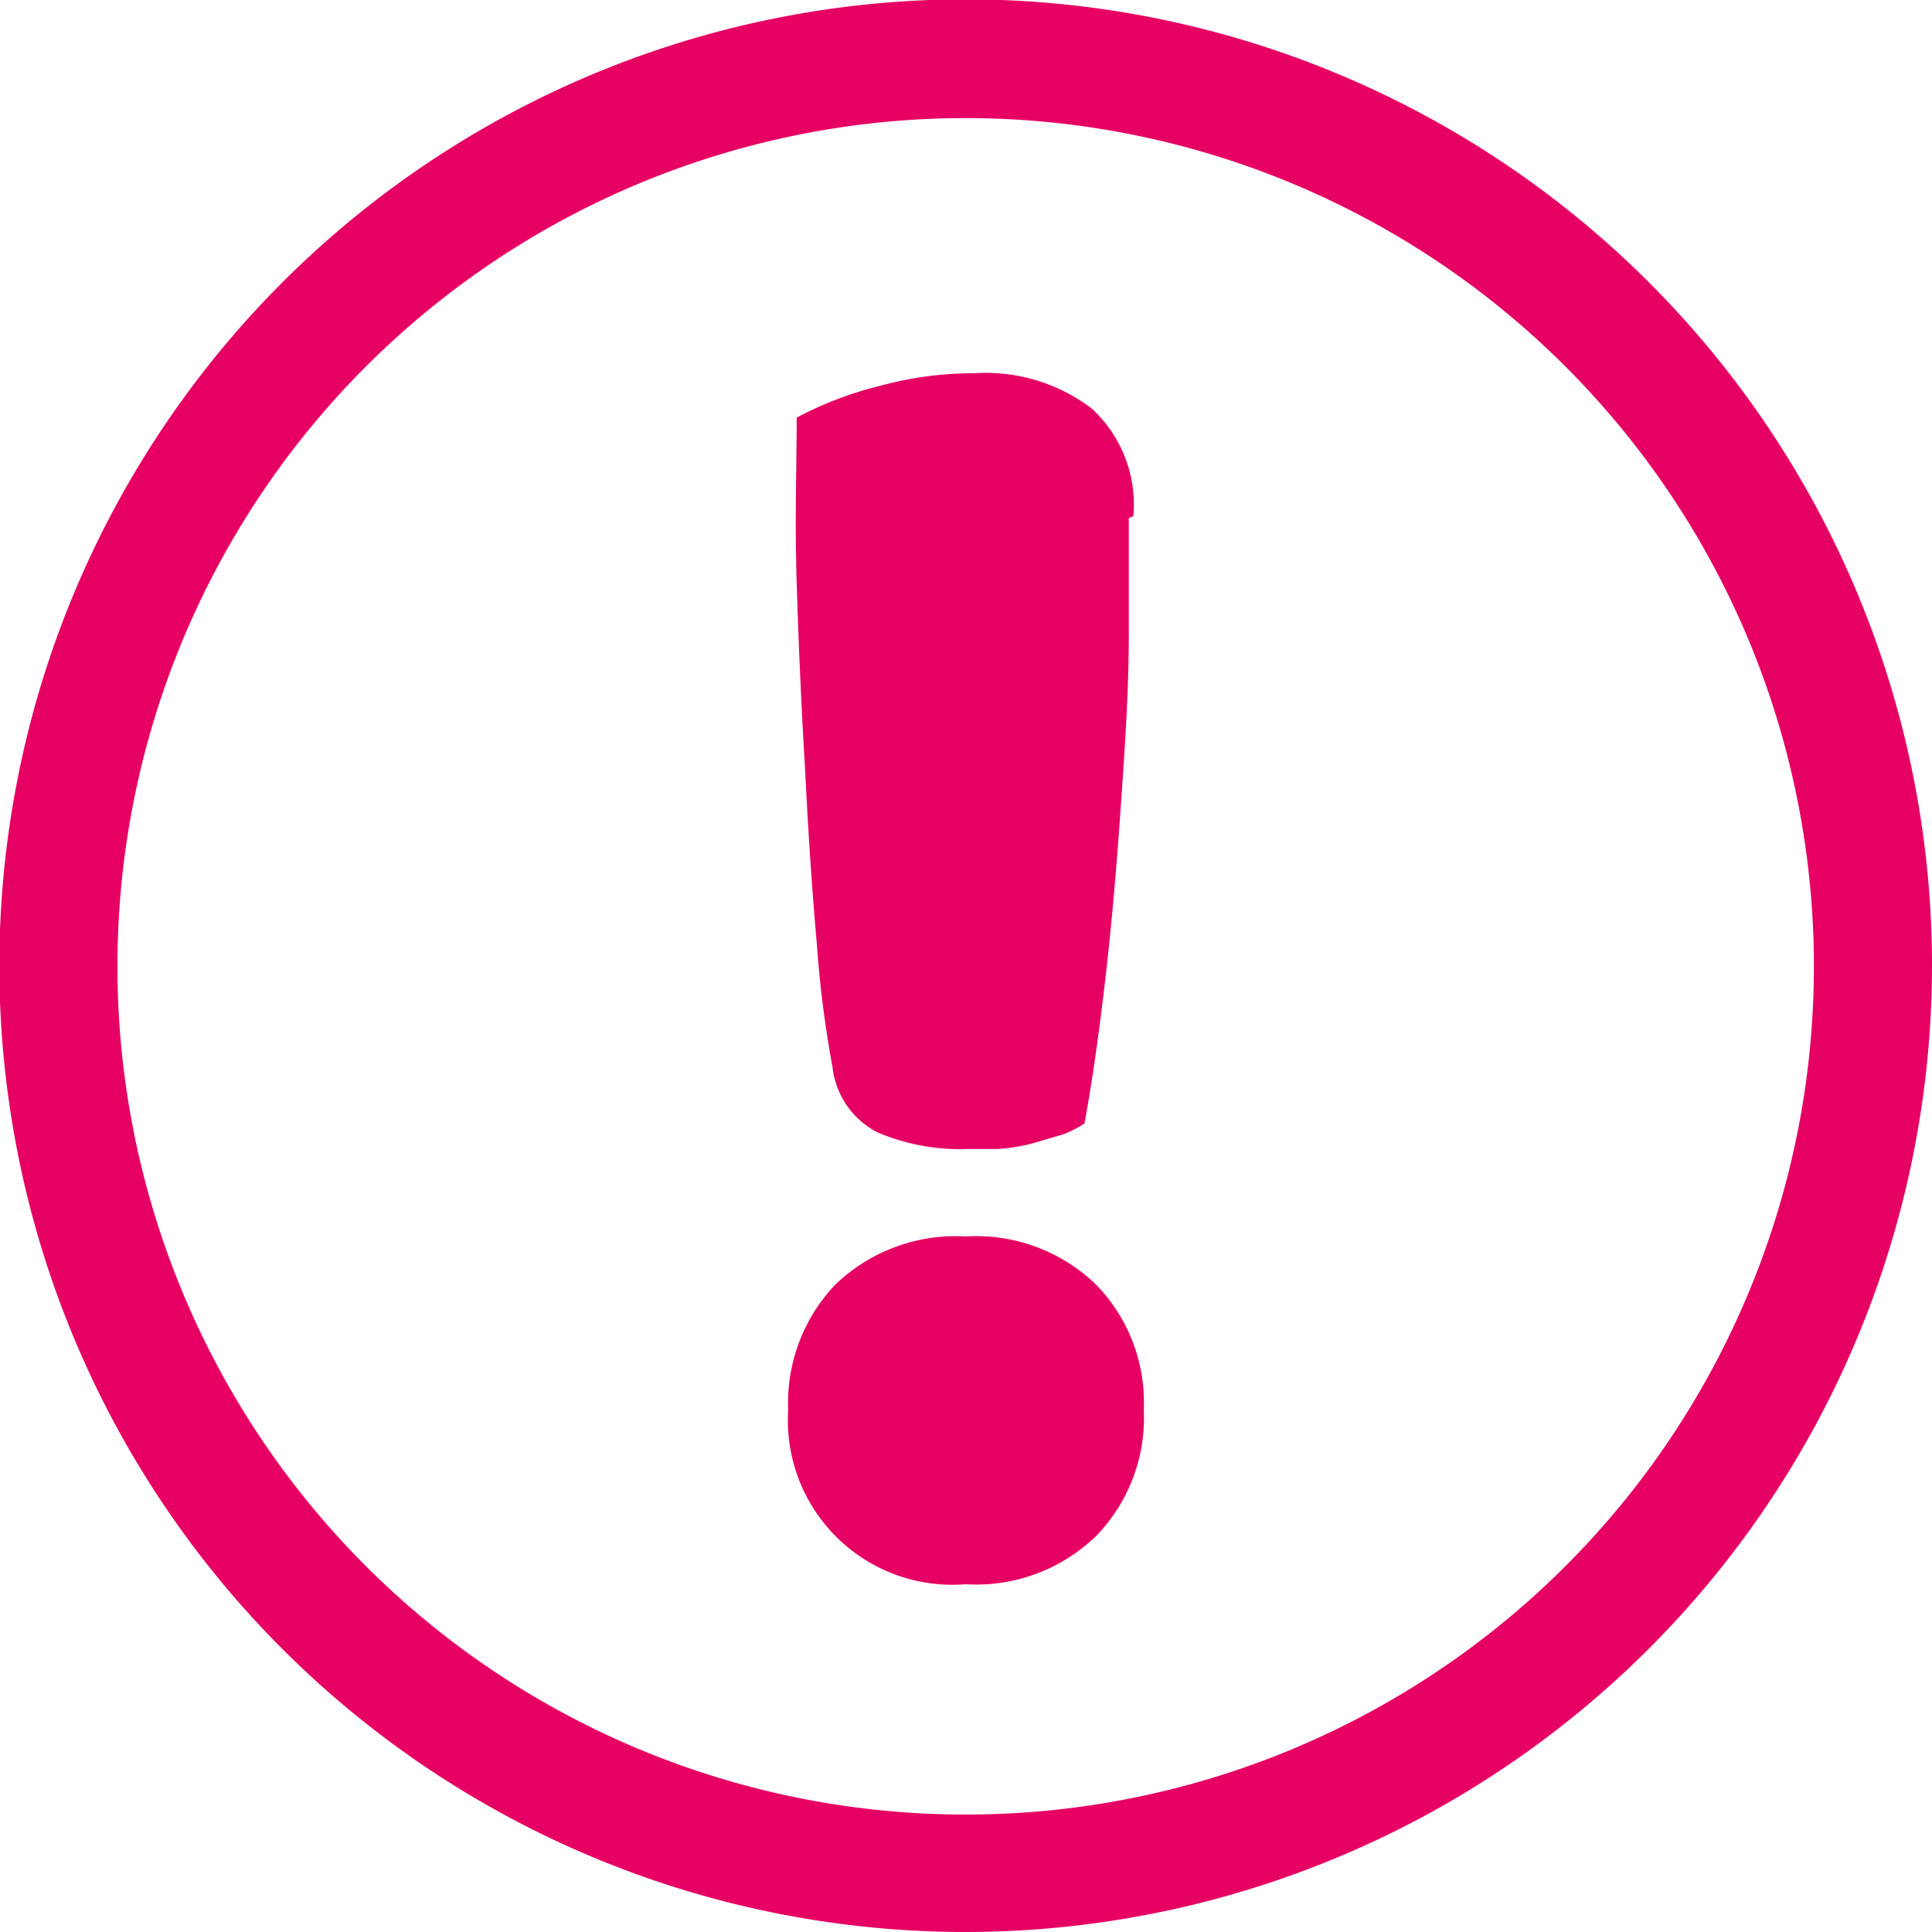 <svg xmlns="http://www.w3.org/2000/svg" viewBox="0 0 29.61 29.61"><defs><style>.cls-1{fill:#e60064;}</style></defs><title>alertaAtivo 6</title><g id="Camada_2" data-name="Camada 2"><g id="Camada_1-2" data-name="Camada 1"><path class="cls-1" d="M14.8,1.81a13,13,0,1,0,13,13,13,13,0,0,0-13-13m0,27.8A14.81,14.81,0,1,1,29.61,14.8,14.82,14.82,0,0,1,14.8,29.61"/><path class="cls-1" d="M17.3,7.94c0,.43,0,1,0,1.79s-.05,1.57-.11,2.45-.13,1.76-.23,2.65-.21,1.69-.34,2.39a1.76,1.76,0,0,1-.34.17l-.48.14a3,3,0,0,1-.51.08l-.46,0a3.26,3.26,0,0,1-1.37-.25,1.28,1.28,0,0,1-.7-1,16.91,16.91,0,0,1-.24-1.88q-.11-1.24-.18-2.67c-.06-1-.1-1.92-.13-2.88s0-1.81,0-2.53a5.59,5.59,0,0,1,1.29-.49,5.46,5.46,0,0,1,1.43-.19,2.69,2.69,0,0,1,1.8.54,2,2,0,0,1,.64,1.65M12.08,21.61a2.63,2.63,0,0,1,.72-1.92,2.66,2.66,0,0,1,2-.74,2.64,2.64,0,0,1,2,.74,2.59,2.59,0,0,1,.73,1.92,2.6,2.6,0,0,1-.73,1.93,2.64,2.64,0,0,1-2,.74,2.52,2.52,0,0,1-2.72-2.67"/></g></g></svg>